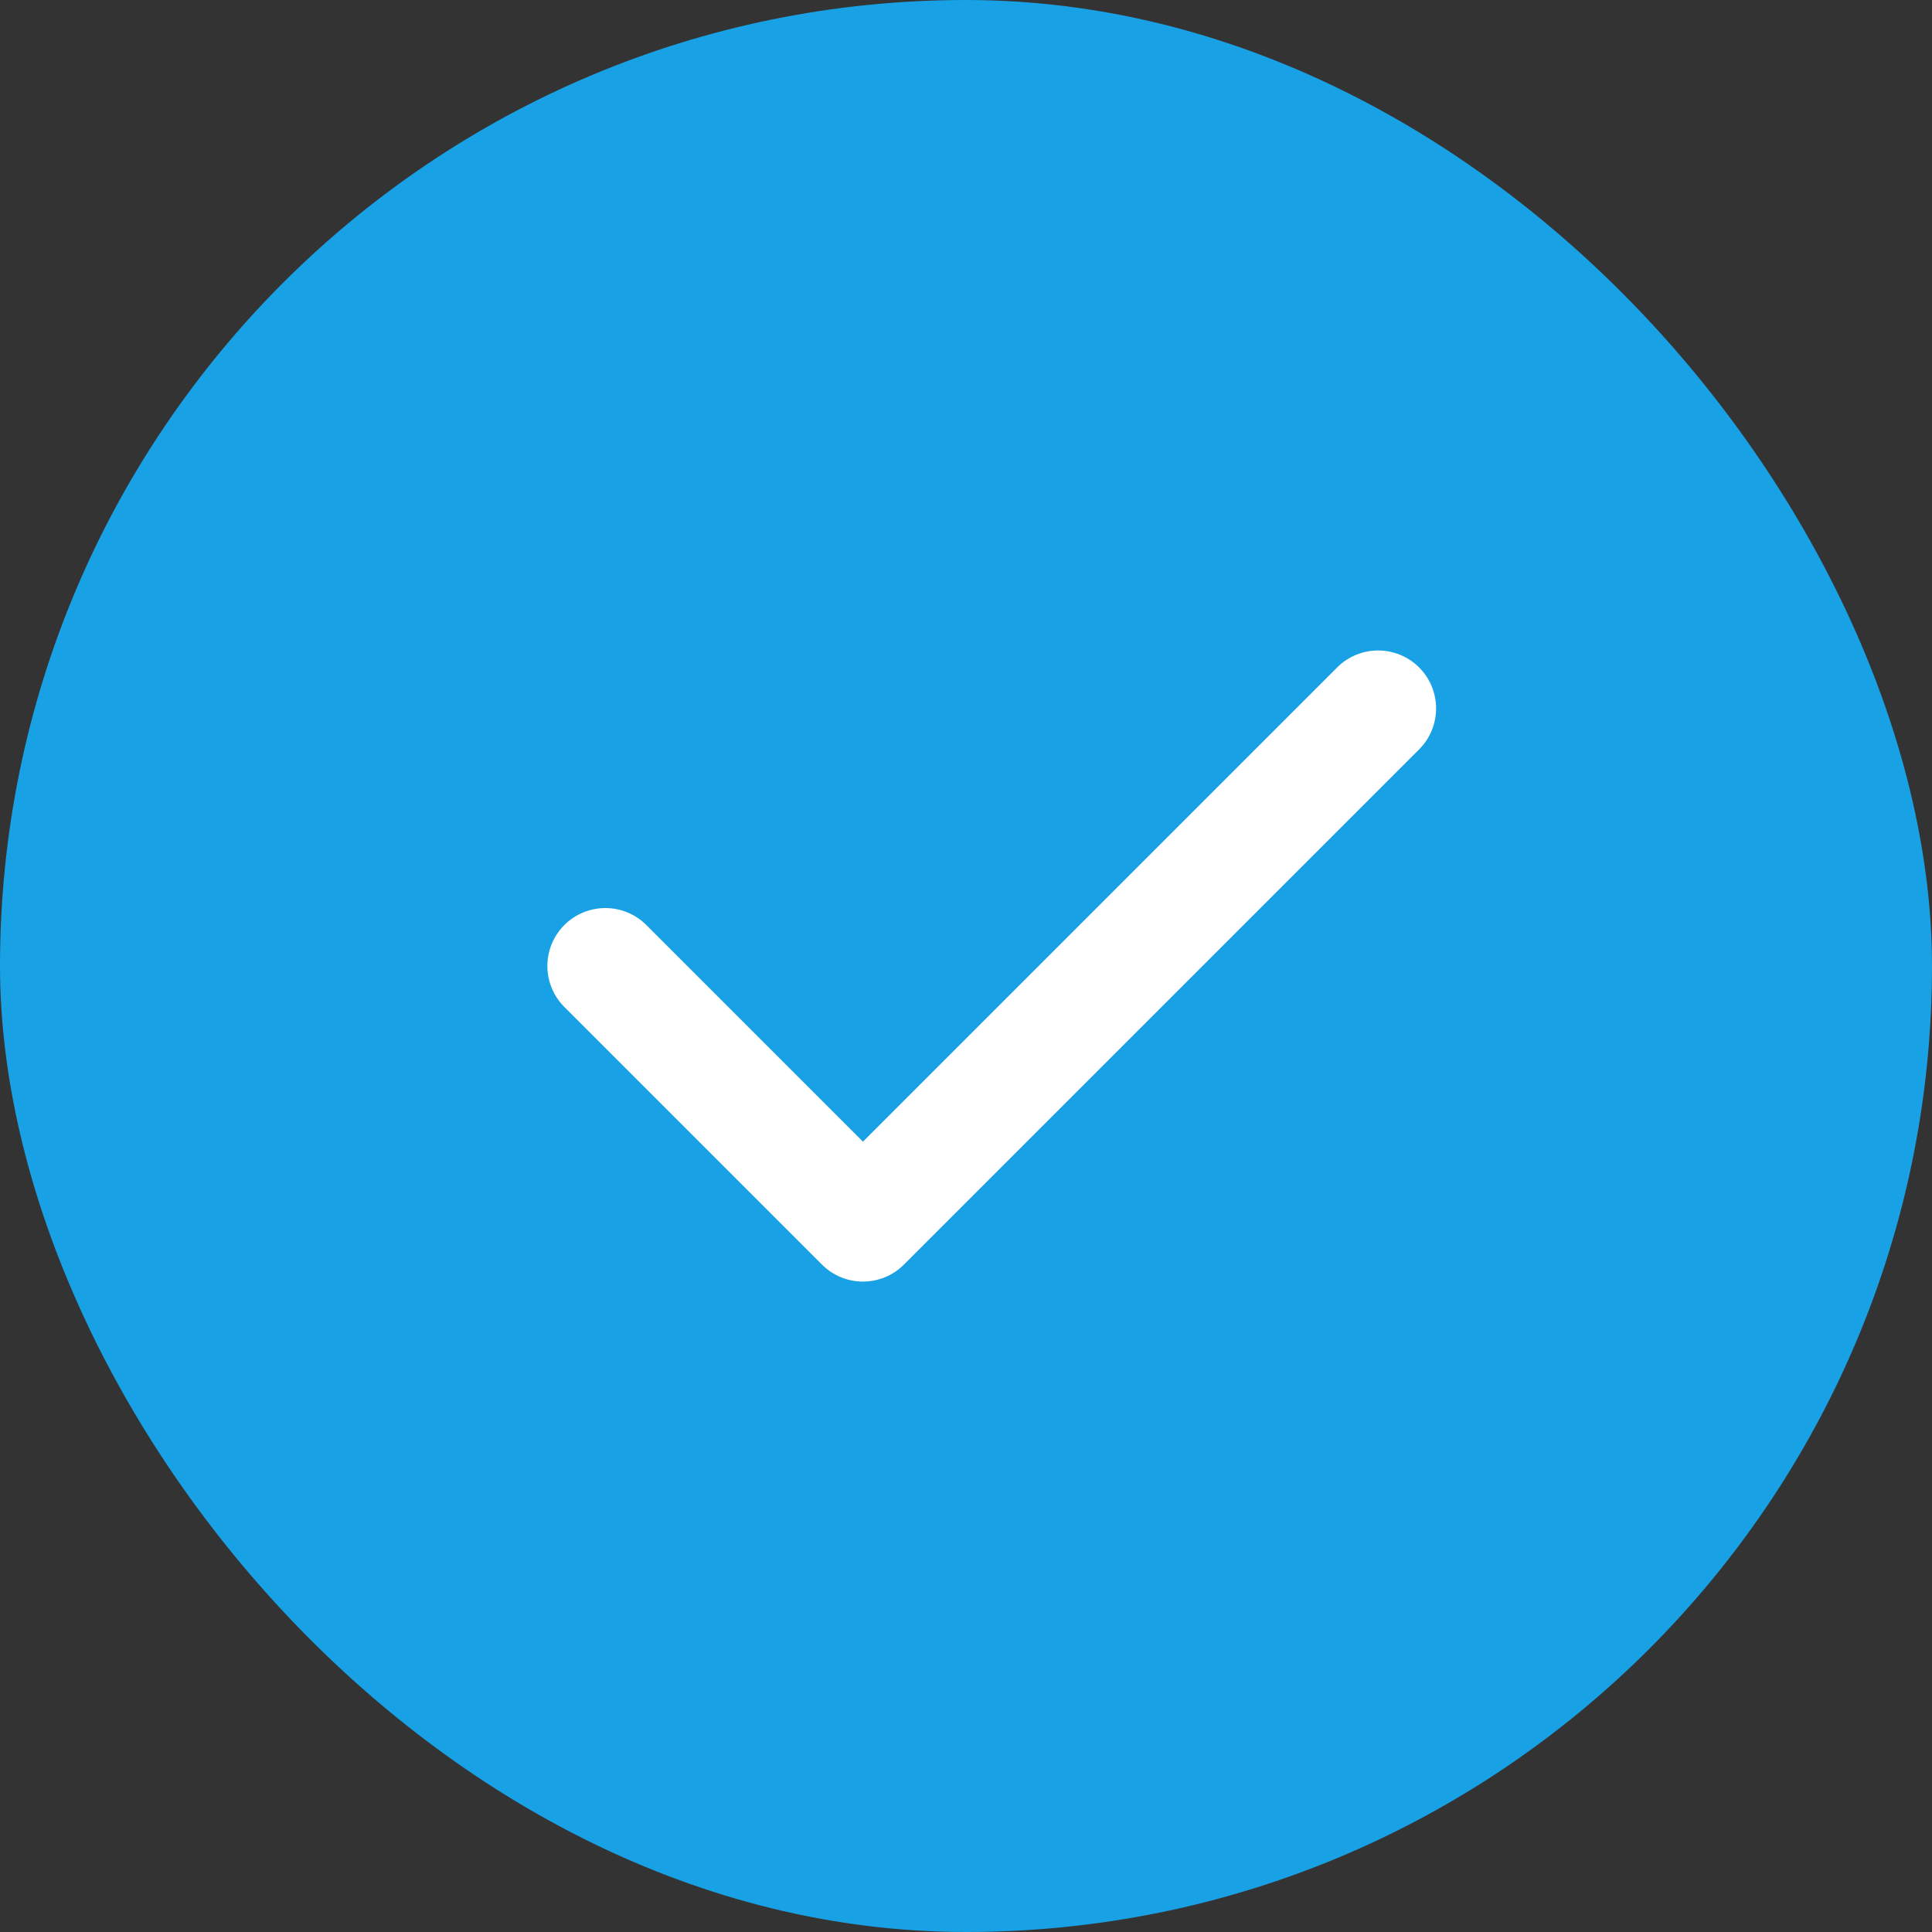 <svg width="50" height="50" viewBox="0 0 50 50" fill="none" xmlns="http://www.w3.org/2000/svg">
<rect x="0" y="0" width="50" height="50" fill="#333333" stroke="none"/>
<rect width="50" height="50" rx="25" fill="#19A1E5"/>
<path d="M15.666 25L22.333 31.667L35.666 18.334" stroke="white" stroke-width="3" stroke-linecap="round" stroke-linejoin="round"/>
</svg>

